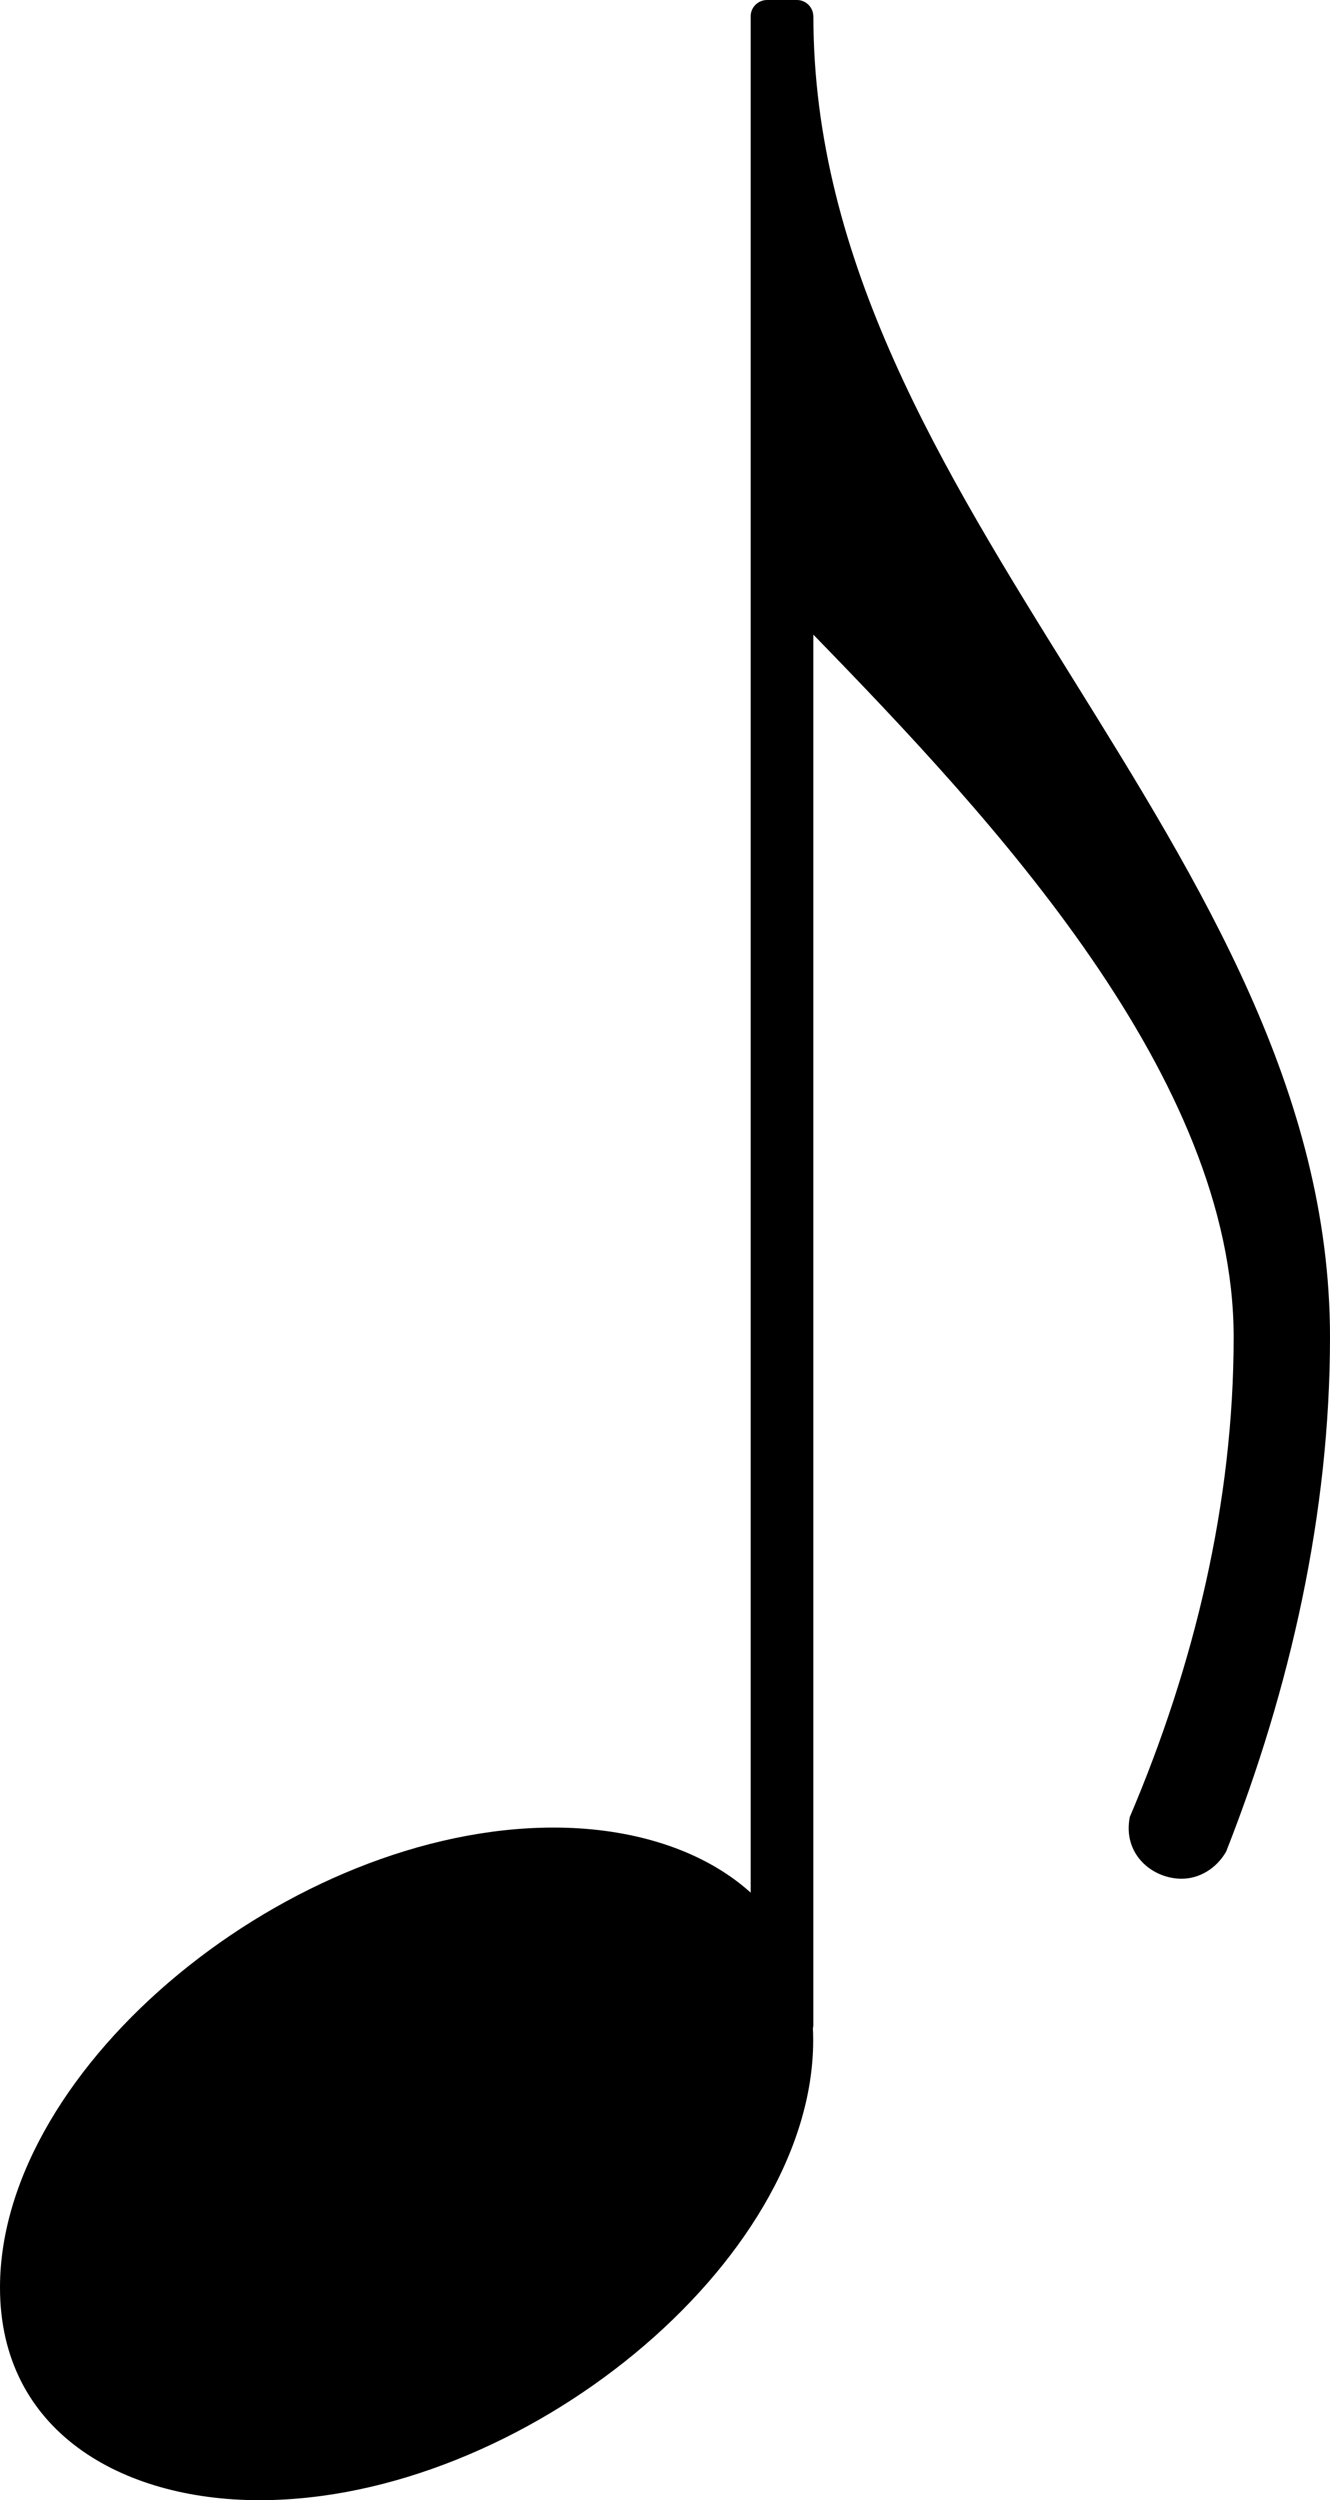 <?xml version="1.0" encoding="UTF-8" standalone="no"?>
<!-- Created with Inkscape (http://www.inkscape.org/) -->

<svg
   xmlns:svg="http://www.w3.org/2000/svg"
   xmlns="http://www.w3.org/2000/svg"
   version="1.1"
   width="20.099"
   height="37.765"
   id="svg3670">
  <defs
     id="defs3672" />
  <path
     d="m 8.367,27.605 c 2.092,0 3.922,1.046 3.922,3.212 0,3.362 -4.408,6.948 -8.367,6.948 -2.092,0 -3.922,-1.046 -3.922,-3.212 0,-3.362 4.408,-6.948 8.367,-6.948 z M 11.593,-3e-6 l 0.449,0 c 0.138,0 0.249,0.111 0.249,0.249 l 0,30.334 c 0,0.138 -0.111,0.249 -0.249,0.249 l -0.449,0 c -0.138,0 -0.249,-0.111 -0.249,-0.249 l 0,-30.334 C 11.343,0.111 11.455,-3e-6 11.593,-3e-6 z m 0.176,9.588 0,-9.338 0.523,0 c 0,7.396 7.807,12.551 7.807,19.947 0,2.652 -0.598,5.304 -1.569,7.77 -0.149,0.261 -0.411,0.411 -0.672,0.411 -0.448,0 -0.896,-0.374 -0.784,-0.934 0.971,-2.279 1.569,-4.744 1.569,-7.247 0,-3.922 -3.623,-7.807 -6.35,-10.609 l -0.523,0 z"
     id="path66"
     style="fill:currentColor" />
</svg>
